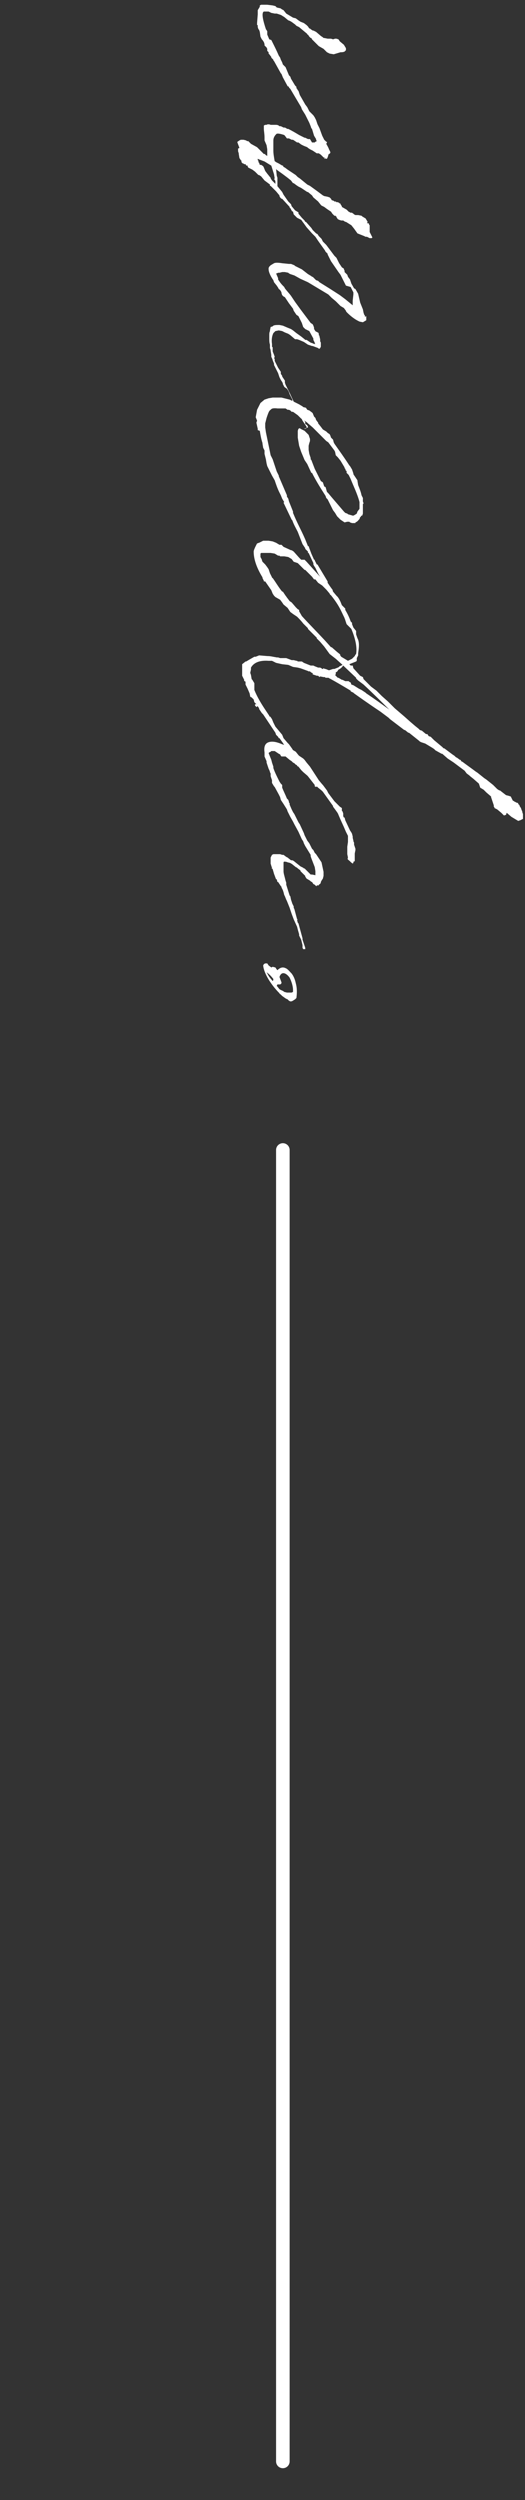 <?xml version="1.0" encoding="utf-8"?>
<!-- Generator: Adobe Illustrator 23.1.1, SVG Export Plug-In . SVG Version: 6.00 Build 0)  -->
<svg version="1.1" id="レイヤー_1" xmlns="http://www.w3.org/2000/svg" xmlns:xlink="http://www.w3.org/1999/xlink" x="0px"
	 y="0px" viewBox="0 0 77.4 368.5" style="enable-background:new 0 0 77.4 368.5;" xml:space="preserve">
<rect x="0" y="0" width="77.4" height="368.5" fill="#333333" stroke="none"/>
<style type="text/css">
	.st0{fill:none;stroke:#FFFFFF;stroke-width:2;stroke-linecap:round;stroke-miterlimit:10;}
	.st1{fill:#FFFFFF;}
</style>
<line class="st0" x1="41.7" y1="169.5" x2="41.7" y2="362.8"/>
<g>
	<path class="st1" d="M40.6,18.4c0.2,0,0.4,0,0.6,0.2h0.1h0.1l0.4,0.2H42l0.2,0.1c0,0,0.1,0.1,0.2,0.1h0.1c0.6,0.3,1.1,0.6,1.6,0.9
		l0.2,0.1l0.2,0.1l0.4,0.2H45l0.4,0.2h0.3L46,21h0.4l0.1-0.1l0.2-0.1l-0.1-0.2v-0.1L46.3,20L46,19l-0.1-0.1l-0.1-0.3l-0.2-0.5
		L45,16.9l-0.5-0.8l-0.1-0.3l-1.6-2.7l-0.2-0.2v-0.1l-0.2-0.1l-0.7-1.3l-0.2-0.5l-0.1-0.1l-1-1.8l-0.1-0.1V8.8L40,8.5V8.4l0,0
		L39.7,8l-0.1-0.1V7.7l-0.2-0.2V7.4l0,0V7.3V7.2L39.3,7L39,6.7V6.5l-0.1-0.3l-0.2-0.3l-0.1-0.1l-0.2-0.4l-0.1-0.7l-0.1-0.3l0,0
		l-0.1-0.1l0,0l0,0L38,4V3.7h-0.1l0,0l0,0l0,0V3.4L38,2.1l0,0V1.8l0-0.3L38.3,1c0-0.1,0-0.1,0-0.2l0,0l0,0l0.2-0.1
		c0.2,0,0.4,0,0.6,0h0.3l0.8,0.1l0.4,0.1l0.2,0.2l0.4,0.1h0.1l0.3,0.2l0.2,0.1L42.2,2l1,0.6l0.4,0.1L44,3l0.3,0.2l0.5,0.2l0.4,0.3
		l0.2,0.2l0.2,0.3h0.1l0.1,0.1l0.3,0.2h0.1l0,0l0.4,0.2l0.7,0.6l0.3,0.2l0.1,0.1h0.1l0.5,0.1h0.5l0.3,0.1l0.3-0.1h0.2l0.3,0.1
		l0.2,0.3l0.6,0.5L51,7.1v0.3l-0.2,0.2l0,0l0,0c-0.2,0.1-0.4,0.1-0.6,0.1l0,0l-1,0.3l-0.6-0.1l-0.4-0.2l-0.5-0.5L47,6.8l-0.3-0.3
		l-0.1-0.1l-0.3-0.3L46,5.8l-0.1-0.2h-0.1l-0.2-0.2l-0.2-0.3h-0.1l0,0V5l-1.2-1l-0.2-0.1l-0.2-0.1l-0.2-0.2c-0.3-0.2-0.6-0.5-1-0.6
		l-0.6-0.5c-0.2-0.1-0.3-0.2-0.5-0.3L40.8,2h-0.3L40,1.9l-0.4-0.2h-0.3l0,0c-0.1,0-0.3,0-0.4,0c-0.4,0.2-0.1,1.4,0.3,2.6l0.2,0.3
		v0.5l0.3,0.7L40,5.9l0.2,0.4c0.3,0.6,0.6,1.2,0.9,1.9l0.2,0.3l0.1,0.3l0.2,0.4l0.1,0.3l0.4,0.4l0.5,1.2l0.1,0.1l0.1,0.1l0.1,0.3
		l0.6,1l0,0l0.2,0.2V13l0.1,0.1l0.1,0.2l0.1,0.1l0.2,0.6l0.8,1.4l0.3,0.4l0.3,0.6l0.6,0.6l0.2,0.3l0.2,0.4l0.2,0.6l0.1,0.2l0.2,0.4
		l0.4,1.1l0.1,0.2l0.2,0.4l0.3,0.3h0.1V21l-0.1,0.2c0.1,0.2,0.3,0.5,0.4,0.8l0,0l0.2,0.4v0.1c0,0.1-0.2,0.2-0.3,0.3v0.1l-0.1,0.3
		l-0.1,0.2H48l-0.1-0.1v0.1h-0.1v-0.1h-0.1H48l-0.3-0.1l-0.4-0.4L47,22.6h-0.3l-0.6-0.4l-0.2-0.1L45.7,22l-0.3-0.2l-0.1-0.1
		l-0.5-0.2l-0.4-0.2L44,21h-0.2l-0.6-0.4H43l-0.4-0.2h-0.3L42,20l-0.1-0.1c-0.6-0.2-1.1-0.3-1.2-0.1c-0.2,0.2-0.4,0.5-0.4,0.9v0.5
		v0.4v0.3v0.3c0,0.5,0.1,1,0.2,1.6l0,0v0.3l0.2,0.6v0.2l0.1,1l0,0l0,0l0.1,0.3v0.6v0.5l0,0v0.1l0,0v0.3l-0.1,0.2L40.7,28l-0.1-0.2
		v-0.2v-0.1v-0.8l-0.1-0.2l-0.1-0.1l0.1-0.1l-0.1-0.6l-0.5-1.6v-0.4v-0.3L39.4,23v-0.4v-0.3v-0.1v-0.1V22l-0.1-0.6L39,20.7v-0.4
		c0-0.6-0.1-1-0.1-1.3v-0.1v-0.1c0-0.1,0-0.1,0-0.2v-0.1l0.2-0.1h0.1h0.1l0,0l0,0c0.1-0.1,0.4-0.1,0.6,0h0.3H40.6z"/>
	<path class="st1" d="M39.9,48.2l0.3-0.1l0.1-0.1c0.2-0.1,0.5-0.1,0.8-0.1h0.1l0.5,0.1l0.7,0.3l0.5,0.2l0.3,0.2l0.5,0.4l0.7,0.5
		l0.5,0.4l0.1,0.1h0.2l0.6,0.4l0.3,0.1l0.2,0.1h0.2l-0.1-0.1v-0.1l-0.2-0.4v-0.2l-0.6-1.1L45,48.5l-0.3-0.3l-0.1-0.3l-0.1-0.3
		l-0.5-1l-0.3-0.2l-0.4-0.6l-0.1-0.3l-0.6-0.8L42,43.8l-0.2-0.1l-0.2-0.2l-0.1-0.3v-0.1c-0.1-0.2-0.2-0.4-0.4-0.5L41,42.4l-0.2-0.3
		l-0.4-0.5l-0.1-0.3c-0.5-0.7-0.7-1.3-0.7-1.6l0,0l0,0v-0.2l0.1-0.2l0.2-0.2l0.5-0.3c0.2-0.1,0.6-0.1,1.2,0l1,0.1h0.3l0.5,0.2
		l0.1,0.1l0.8,0.4l0.2,0.1l0.9,0.7l0.5,0.3l0.1,0.1h0.1l0.5,0.5l0.3,0.1l0.2,0.2l1.6,1l1.4,0.9l0.8,0.6L52,45v-0.7l0.1-0.9v-0.2
		v-0.1l0,0l-0.4-0.8L51,42.1l-0.8-1.6l-0.3-0.4l-1.1-1.6l-0.5-1v-0.1L48,37.1l0,0l-0.1-0.2l-1-1.4l-0.4-0.6L46,34.4l-0.8-0.9
		l-0.5-0.7c-0.1-0.1-0.2-0.3-0.3-0.4l-0.6-0.3L43.7,32l-0.4-0.4l-0.1-0.4L43,31.1V31l-0.1-0.1v-0.1l-0.2-0.2v-0.1l-1.1-1.2h-0.1
		l-0.2-0.2l-0.1-0.2v-0.1l-0.5-0.6l-0.3-0.3l0,0l-0.5-0.5h-0.1v-0.1v-0.1L39,26.6L38.5,26l-0.3-0.2h-0.1l-0.5-0.5L37.2,25l-0.4-0.2
		l-0.2-0.1l-0.1-0.2v-0.1l0,0h-0.1h-0.1l-0.1-0.2h-0.1H36l-0.1-0.1h-0.1l-0.2-0.2l0,0v-0.1v-0.1l-0.1-0.1l0,0l0,0l-0.2-0.3l-0.1-0.6
		v-0.1l0,0l-0.1-0.3v-0.2v-0.2l0.2-0.1L35,21v-0.1l0.3-0.2l0.2-0.1h0.4l0.4,0.1l0.1,0.1l0,0h0.2l0.2,0.2l0.2,0.2l0.9,0.5l1,1l0,0
		h0.2v0.1l0.8,0.5l0.4,0.3l0.4,0.3l0.2,0.1l0.2,0.1l0.5,0.3h0.1l0.1,0.2l0.2,0.1l0.4,0.3l1.2,0.8l0.3,0.3l0.3,0.2l1.1,0.9l0.4,0.2
		l1.1,0.8l0.8,0.6l0.2,0.1l0.5,0.1l0.3,0.1l0.2,0.2l0.1,0.2l0.3,0.1l0.1,0.1h0.1h0.1l0.1,0.1h0.2l0.2,0.1l0,0l0,0l0,0l0.1,0.1h0.1
		v0.1l0,0l0.2,0.3v0.1l0.7,0.4l0.3,0.3l0.4,0.2v-0.1l0.3,0.2l0.1,0.1l0.2,0.1l0,0l0,0l0,0l0,0h0.4l0.5,0.1l0.1,0.1l0.5,0.3l0.3,0.5
		l-0.1,0.2h0.2l0.1,0.1v0.1l0.1,0.1v0.2v0.5v0.3l0.4,0.8l-0.1,0.1h-0.3l-0.4-0.2h-0.2l-0.2-0.1l-1-0.4l-0.5-0.7l-0.4-0.5l0,0
		L51,32.7h-0.1l-0.3-0.2h-0.3L50,32.4l-0.2-0.1L49.6,32l0,0v-0.1h-0.1v-0.1h-0.2L49,31.5l-0.2-0.3l-0.6-0.4l-0.4-0.3l-0.4-0.2
		l-0.1-0.1l-0.4-0.5l-0.7-0.6L46,28.8l-0.6-0.5h-0.1L45,28.1l-0.6-0.4L44,27.5l-0.3-0.2L43.3,27h-0.1l-0.3-0.4l-0.5-0.4l-0.8-0.6
		l-0.7-0.5l-0.6-0.5L39,23.8l-0.8-0.3L38,23.4l0,0v0.2l0.1,0.1v0.1v0.1l0.1,0.1l0.1,0.3h0.2l0.3,0.2l0.1,0.2l0.2,0.5l0.3,0.4
		l0.4,0.5l0.1,0.1v0.1l0.2,0.3l0.6,0.6l0.9,1.1l0.2,0.4l0.7,1l0.3,0.3l0.1,0.1l0.1,0.3l0.5,0.6l0.5,0.3v0.2l0.5,0.6l0.4,0.4l0.1,0.2
		h0.1l0.8,0.9l0.2,0.3l0.5,0.5l0.2,0.1l0.2,0.3l0.4,0.4l0.2,0.4l0.5,0.5l0.9,1.2l0.3,0.4l0.3,0.3l0.4,0.8l0.4,0.6l0.3,0.2v0.1
		l0.1,0.2v0.2l0.3,0.3l0.1,0.1l0.1,0.3l0.3,0.4l0.2,0.6l0.4,0.7l0.2,0.1l0.4,0.7l0.3,1.3l0.4,1l0.1,0.5l0.1,0.3l0.1,0.1v0.1v0.1
		l0.2-0.1V47v0.2l-0.5,0.3L53,47.4l-0.2-0.1c-0.6-0.3-1.2-0.8-1.6-1.2C51.1,46,51,45.9,51,45.8l-0.3-0.4l-0.5-0.3l-0.7-0.7l-0.6-0.5
		l-0.1-0.1l-0.4-0.4l-2-1.2l-1-0.6l-1.1-0.5l0,0l0,0l-0.9-0.5l-0.6-0.2l-0.2-0.1l-0.1-0.1L42,40.1h-0.1h-0.3l-0.4,0.1H41l-0.2,0.1
		h-0.1l0,0L41,41v0.2c0.2,0.3,0.4,0.6,0.7,0.9l0.2,0.2l0.1,0.2c0.3,0.4,0.6,0.7,0.9,1.1l0.4,0.6l0.2,0.3l0.8,1.1l1.5,2l0.3,0.2
		l0.1,0.2l0.1,0.3v0.2c0.1,0.1,0.1,0.2,0.2,0.3l0.1,0.1h0.1l0,0l0.1,0.1h0.1l0,0l0.1,0.2l0,0l0,0v0.1v0.1l0.1,0.1v0.1l0.1,0.4v0.3
		l0.1,0.2v0.1l0,0v0.3l0,0v0.2l-0.1,0.2l-0.1,0.1H47l0,0l0,0l-0.1-0.1L46.1,51H46l-0.6-0.2l-0.6-0.4l-0.7-0.3L43.8,50l-0.3,0
		l-0.7-0.6l-0.3-0.2L42,49l-0.4-0.2l-0.5-0.1l-0.5,0.1l-0.3,0.3c-0.2,0.4-0.3,1-0.2,1.6V51l0,0v0.1l0,0l0.1,0.1v0.6l0.2,0.5l0.1,0.3
		l-0.1,0.2l0.1,0.1l0,0v0.3l0.5,1l0.4,0.6v0.3l0.2,0.3v0.1l0.4,0.6v0.3l0.1,0.3l0.3,0.6l0.3,0.6l0.6,1.3l0.1,0.1l0.8,1.7l0.1,0.2
		l0.2,0.6l0.1,0.2l0.4,0.6l0.2,0.3v0.2L45,63.2h-0.2l0.6-0.2v-0.1l-0.1-0.2l-0.1-0.1L45,62.5v-0.3l-0.9-1.4l-0.3-0.4v-0.1l-0.3-0.6
		l-0.3-0.4l-0.1-0.2l0-0.1v-0.1l-0.4-0.8l-0.1-0.3l-0.1-0.2l-0.2-0.3L42,57.1L41.9,57l-0.2-0.4v-0.1l-0.1-0.2L41.4,56l-0.2-0.4
		L41,55l-0.4-0.8l-0.2-0.4v-0.2l-0.2-0.5c0-0.1-0.1-0.3-0.2-0.5v-0.1v-0.2l-0.1-0.6l0,0v-0.1l-0.1-0.3V51v-0.2
		c-0.1-0.3-0.1-0.6-0.1-0.9v-0.5c0-0.2,0-0.4,0.1-0.6v-0.1L39.9,48.2z"/>
	<path class="st1" d="M43.2,60.7H43l-0.2-0.2l-0.2-0.1c0,0,0,0-0.1,0h-0.1l-0.3-0.2h-1.2c0,0-0.7-0.1-0.9,0.1
		c-0.3,0.3-0.3,0.1-0.7,1.3l-0.2,0.8V63l0.1,0.7l0.7,3.4l0.3,0.6l0.6,1.8l0.2,0.4l0.1,0.2v0.1l1.2,2.8v0.2l0.2,0.3l0.1,0.4l0.6,1.5
		v0.2c0.7,1.7,1.1,2.3,1.8,3.9l0.4,1h0.1l0.1,0.3l0.3,0.8l0.4,0.9h0.1v0.1l0.3,0.6h0.1l1.5,2.5v0.2c0.2,0.3,0.4,0.6,0.7,1
		c0.1,0.1,0,0.2,0,0.3l0,0l0.1,0.2v0.2l-0.4,0.1l-0.1-0.2l-0.1-0.4l-0.1-0.2l-0.7-1.1l-0.3-0.2v-0.2L47.2,85
		c-0.3-0.4-0.5-0.9-0.7-1.3l0,0l-0.2-0.3l-0.1-0.2V83l-0.7-1.5h-0.1v-0.2L45,80.9v-0.1l-0.4-0.6l-0.7-1.8c-0.3-0.6-0.6-1.1-0.8-1.7
		L43,76.6l-1.1-2.3l-0.1-0.2l0.1-0.1l-0.3-0.5L41.4,73l-0.2-0.4l0,0c-0.3-0.6-0.5-1.2-0.7-1.8l-0.4-0.7l-0.7-1.4l-0.1-0.4l-0.1-0.6
		L39,66.9v-0.5l-0.1-0.2L38.8,66l-0.1-0.6v-0.1c-0.2-0.6-0.3-1.2-0.4-1.8L38,63.4v-0.2l0,0l-0.2-0.9l0.1-0.3l-0.2-0.5l0.2-1.1l0.5-1
		l0.6-0.5l0.6-0.2l0.6-0.1H41h0.1h0.1h0.3l1.2,0.3l0.6,0.3l0.8,0.4l0.5,0.3l0.1,0.1l0.4,0.1l0.2,0.3l0.3,0.1l0.4,0.3l0.1,0.1
		l0.2,0.5l0.2,0.2l0.1,0.3l0.3,0.4v0.1l0.4,0.5l0.3,0.4l0.5,0.3l0.2,0.2l0.3,0.2l0.1,0.2l0.1,0.3l0.1,0.1l0.2,0.2l0.1,0.4l0.1,0.2
		c0.7,1,1.5,2.1,2.2,3.2l0.1,0.1l0.3,0.5l0.2,0.6v0.1l0.4,0.6l0.2,0.3v0.1l0.1,0.6c0.2,0.5,0.4,1,0.5,1.5l0.2,0.4v0.5l0.1,0.3
		l-0.1,0.1c0,0.4,0,0.7,0,1.1l0,0v0.1v0.1v0.1l0,0L53.4,76l0,0l0,0h-0.1l-0.1,0.1v0.1h-0.1l0,0L53,76.5l0,0
		c-0.2,0.2-0.3,0.4-0.6,0.5v0.1h-0.1l0,0l0,0h-0.2h-0.2L51.6,77l-0.1-0.1h-0.3L50.8,77l-0.6-0.4l-0.5-0.5l-0.3-0.5l-0.3-0.4
		l-0.8-1.6l-0.2-0.2L48,73.1c-0.7-1.1-1.4-2.2-2-3.4h-0.1l-0.6-1.3l-0.4-0.6l-0.5-1.2l-0.3-0.9l-0.2-1.2v-0.7v-0.3l0.1-0.3l0.2-0.1
		l0.1,0.1l0.6,0.3l0.6,0.6l0.2,0.6V65l-0.1,0.3l-0.1,0.4v0.6l0.1,0.6l0.2,0.6v0.2l0.1,0.1l0.5,1.3l0.6,1.2l0.3,0.6l0.3,0.2l0.2,0.6
		l0.2,0.1l0.2,0.7l0.2,0.2l0.5,0.6l1.8,2.1l0.2,0.2l0.3,0.1l0.1,0.1L52,76l0,0h0.1l0.2-0.1l0.3-0.2l0.1-0.3L53,75v-0.5v-0.3V74
		c-0.3-1.2-1-2.6-1.3-3.4L51.4,70l-0.1-0.1l-0.2-0.2v-0.2c0,0,0,0,0-0.1H51l-0.1-0.3L50.8,69v-0.1l-0.6-1l-0.4-0.5l-0.3-0.3
		l-0.1-0.5l-0.1-0.2c-0.3-0.4-0.6-0.8-0.9-1.2L48.1,65l-0.6-0.6l-0.3-0.3l-0.5-0.5L46.1,63l-0.7-0.6l-0.1-0.1L44.9,62l-0.5-0.3
		l-0.5-0.5L43.2,60.7z"/>
	<path class="st1" d="M37.5,103.5l-0.1-0.4l-0.3-0.3l-0.2-0.1l-0.1-0.5l-0.3-0.7l-0.3-0.6v-0.3v-0.1l-0.1-0.1H36l0,0l0,0v-0.2
		l-0.3-0.6v-0.4c0-0.1,0-0.1,0-0.2v-0.3v-0.8l0.5-0.4h0.1l0.5-0.3l0.7-0.4h0.2l0.5-0.2l1.2,0.1c0.5,0,0.8,0.1,1.4,0.2H41l0.3,0.1
		l0,0h0.9l0.8,0.3h0.3l0.4,0.1h0.1l0.1,0.1H44l0,0h0.3h0.2l0.3,0.2l1,0.4H46h0.2l0.2,0.1l0,0l0.5,0.2H47l0,0h0.2l0.2,0.1l0.1,0.1
		h0.1l0.1-0.1l0.2,0.1H48l0.5,0.2l0.6-0.2h0.2l0.5-0.2l0.2-0.1c0,0,0-0.1,0.1-0.1l0.4-0.2l-1-0.9l-0.9-0.7l-0.8-1.1l-0.6-0.7
		l-0.4-0.4l-0.1-0.1V94l-1.3-1.3v-0.1l-0.5-0.5l-0.2-0.2c-0.3-0.4-0.6-0.7-0.9-1l-0.6-0.4l-0.4-0.3l-0.4-0.6l-0.6-0.5l-0.2-0.3
		l-0.3-0.4L40.6,88l-0.2-0.2l-0.2-0.3L40,87l-0.9-1.3H39h-0.1v-0.1l-0.2-0.4v-0.1c-0.8-1.3-1.3-2.6-1.3-3.8c0-0.3,0.5-1.2,0.5-1.2
		c0.1,0,0.2-0.1,0.3-0.1l0,0l0.6-0.3h0.8l0.6,0.1l0.5,0.2l0.5,0.3h0.3l0.3,0.3l1.1,0.5H43l0.3,0.2l0.8,0.9l0.3,0.3h0.5l0.1,0.1
		l0.2,0.2l1.8,2l0,0c0.6,0.6,1.1,1.2,1.6,1.7l0,0l0.4,0.4l0.1,0.3l0.5,0.6l0.2,0.2l0.2,0.3l0.2,0.4l0.2,0.5l0.5,0.5v0.1v0.1
		c0.3,0.5,0.6,1.1,0.8,1.7l0.1,0.1l0.1,0.1V92l0.2,0.5l0.4,0.5v0.2v0.3c0.1,0.3,0.2,0.6,0.3,0.8c0.2,0.6,0.1,1.3,0,2v0.3L52.6,97
		v0.3c0,0.1,0,0.1-0.1,0.2l-1,0.4l0.2,0.2H52l0.1,0.4l1,1.1l0.4,0.2l0.1,0.3l1.1,1.1l0.8,0.6l0.8,0.8l0.9,0.8l1,1l1.4,1.2l0,0l0,0
		l0.9,0.8l0.7,0.6l0.5,0.4l0.2,0.2l0.3,0.1l0.6,0.5H63l0.2,0.3l0.3,0.1l0.5,0.5l1.2,1l0.2,0.2h0.1l0,0l1.2,0.9l0.3,0.2l0.2,0.2
		l0.2,0.1l0.4,0.3h0.1l0.1,0.2l0.2,0.1l0.4,0.3l1.1,0.8l0.4,0.3l0.3,0.2l1,0.8l0.3,0.2l1,0.8l0.6,0.6l0.3,0.2h0.1l0.9,0.7l0.4,0.1
		l0.3,0.1l0.3,0.6l0.2,0.1l0.1,0.1H76l0.1,0.1h0.1l0.2,0.1l0,0v0.1l0.2,0.2v0.1l0,0l0.2,0.3l0.1,0.3l0.1,0.2v0.1l0.1,0.3l0,0v0.2
		v0.1v0.4l-0.4,0.2l-0.3,0.1l-1-0.6l-0.7-0.6l0,0l-0.1,0.3l-0.3,0.1l-0.4-0.4l-0.6-0.5l-0.4-0.2V119l-0.1-0.1v-0.2l-0.2-0.6
		l-0.2-0.6v-0.1l-0.7-0.6l-0.4-0.4l-0.5-0.3l-0.2-0.6l-0.8-0.7l-0.5-0.4l-0.1-0.1l-0.4-0.3l-0.3-0.4l-1.6-1.2l-0.9-0.6l-0.8-0.7
		h-0.1l-0.9-0.5l-0.2-0.2l-0.3-0.2l-0.5-0.3l0,0l-0.5-0.3l-0.6-0.2l-0.2-0.1l-0.1-0.1l-1.5-1.2h-0.1l0,0l-0.5-0.4h-0.1l-2.1-1.6
		l-0.2-0.2l-1.2-0.9l0,0l0,0c-1.8-1.2-3.2-2.2-3.9-2.7l0,0l-0.1-0.1l-0.2-0.1l-0.2-0.1l0,0v-0.1c-1-0.6-2-1.2-3.1-1.8l0,0
		c-0.1,0-0.1-0.1-0.2-0.1l0,0H48l-0.1-0.1h-0.2l-0.5-0.1l-0.1,0.1L47,99.7l0,0l-0.1-0.1h-0.2l-0.6-0.2v-0.2H46l-0.4-0.3l0,0V99
		l-0.2-0.1l-1.1-0.4l0,0l-0.4-0.1l-0.7-0.1L42.5,98l-0.9-0.1l-0.9-0.2l-0.4-0.2l-0.2-0.1c-0.2,0-0.4,0-0.5,0c-1.4-0.1-2.2,0.3-2.6,1
		v0.2l0,0c0,0.2-0.1,0.4-0.1,0.6l0.1,0.3l0.1,0.6l0.1,0.1l0.3,0.5v0.3v0.5v0.2c0.4,1,1,2,1.6,2.9l0.4,0.6l0.2,0.3v0.1h0.1l0.1,0.1
		l0.2,0.3l0.2,0.5l0.3,0.6l1,1.2l0.2,0.5l0.6,0.7l0.2,0.2l0.5,0.7l0.1,0.2l0.2,0.2l0.4,0.6l0,0l0.1,0.1l0.6,0.6l0.2,0.5l0.2,0.4l0,0
		l1,1.2l0.1,0.1l0.4,0.6l0.1,0.1l0,0v0.1l0.1,0.1l0.2,0.1l0.1,0.1v0.1l0,0v0.3l-0.3,0.2l-0.2-0.1v-0.2l0,0l0,0l-2.5-3.2l-0.2-0.1
		l-0.1-0.1l-0.1-0.2l-0.1-0.2c-0.6-0.8-1.2-1.6-1.7-2.4l-0.5-0.7h-0.1l-0.1-0.2l-0.3-0.3l-0.1-0.3l-1.8-2.7l-0.2-0.2l-0.4-0.6l0,0
		v-0.1l-0.2-0.3h-0.1V104v0.2h-0.1l-0.2-0.2v-0.2h0.2l0,0L37.5,103.5z M44.8,83.9l-0.5-0.5L43.9,83l-0.6-0.2L43,82.4l-0.5-0.3
		L41.9,82h-0.6l-0.1-0.1H41l-0.5-0.3l-0.6-0.1h-0.7h-0.6h-0.1l-0.1,0.1v0.3v0.2l0.1,0.2c0.1,0.1,0.1,0.3,0.2,0.5l0.4,0.4l0.3,0.4
		l0.2,0.3l0.2,0.6l0.3,0.6c0,0,0,0.1,0.1,0.1c0.5,0.7,0.9,1.4,1.4,2h0.1l0.4,0.6c0.1,0.1,0.2,0.3,0.3,0.4l0.3,0.4l0.3,0.2l0.6,0.7
		l0.3,0.3l0.2,0.1v0.2l0.4,0.7c0.9,1,2,2.1,3.4,3.6l0.9,1h0.1l0.8,0.7l0.5,0.4h-0.1l0.2,0.3l0.5,0.3l0.5,0.3l0.6-0.3l0.4-0.4
		l0.1-0.2l0.1-0.1c0.2-1.1-0.2-2.5-0.7-3.7L51.1,92L51,91.7l-0.1-0.3c0-0.1-0.1-0.2-0.1-0.3c-0.6-1.2-0.8-2-2.7-4.2l-0.6-0.6
		l-0.6-0.4l-0.4-0.5h-0.1h-0.1L46,85l-0.3-0.3l-0.4-0.4L45,84l0,0h-0.1L44.8,83.9z M50.1,98.6L50.1,98.6l-0.2,0.1L49.7,99l-0.2,0.1
		v0.3l-0.1,0.1l0,0l0.4,0.4h0.1l0,0H50l0,0h-0.1l0,0l0.5,0.3h0.1l0.2,0.1l0.2,0.1h0.5l0.1,0.1l0.2,0.1l0.1,0.3l0.3,0.1l0,0l0.8,0.5
		l0,0l0.4,0.2l0.6,0.4l0.1,0.1c1.2,0.8,2.3,1.6,3.4,2.4c-1-1-2.4-2.4-3.8-3.7l-0.8-0.6l-0.3-0.3v-0.1l-1.9-1.8
		C50.3,98.5,50.2,98.5,50.1,98.6z"/>
	<path class="st1" d="M43.1,126.8L43.1,126.8l0.2,0.1l1,0.8l0.4,0.2l0.1,0.1h0.1l0.1,0.1l0.6,0.6l0.2,0.2H46l0,0l0.5,0.1l0,0v-0.2
		v-0.4l-0.1-0.6l-0.5-1.3l-0.1-0.3V126l-0.8-1.3l0,0l-0.2-0.4l-0.1-0.3l-0.2-0.3l-0.5-1.1l-0.6-1.1l-0.2-0.4l-0.4-0.7l-0.1-0.2
		l-0.3-0.6l-0.1-0.3l-0.5-0.8l-0.2-0.3l-0.2-0.3l-0.1-0.4l-0.2-0.4l-0.6-1.1l-0.1-0.1l-0.3-0.5v-0.1l0,0V115l-0.2-0.6V114
		c-0.1-0.1-0.1-0.3-0.2-0.5l-0.1-0.2l-0.3-0.9v-0.2l-0.3-0.7v-0.1v-0.1v-0.1v-0.3l0,0c-0.1-0.7,0-1.3,0.6-1.5s1.3,0,2,0.3l0.6,0.2
		v0.1h0.2l0.3,0.2l0.2,0.1v0.1l0,0l0.2,0.1l0.5,0.3l0.4,0.5l0.1,0.1l0.6,0.4l0.2,0.2l0.3,0.4l0.5,0.6l1.3,2l0,0l0,0l0.5,0.6l0.1,0.1
		l0.6,0.8l0.2,0.4l0.9,1.2l0,0l0.6,0.6l0.2,0.2l0.3,0.2v0.1v0.3l0.1,0.1l0.1,0.3v0.2v0.2l0.1,0.2h0.1l0.1,0.4l0.7,1.5l0.2,0.3
		l0.1,0.2l0.1,0.4v0.1v0.1l0.1,0.4v0.1l0.1,0.2v0.3l0.1,0.3l0.1,0.3v0.2l-0.1,0.5v0.3v0.3v0.2v0.1l0,0v0.2l-0.1,0.1h-0.1v0.2
		l-0.2,0.1H52l-0.1-0.1c-0.1,0-0.2-0.2-0.6-0.5c-0.1-0.1,0-0.3,0-0.3l-0.1-0.5v-0.3v-0.8l0.1-0.7l0,0v-0.2l0,0v-0.1v-0.3v-0.3
		l-0.3-0.6l-0.3-0.7l-0.5-1.1l-0.3-0.7c-0.1-0.3-0.3-0.5-0.5-0.8l0,0l-0.3-0.4l0,0v-0.1l-1.5-2.1l-0.2-0.2l-0.5-0.4l-0.3-0.3
		l-0.2-0.3l-0.2-0.4l-0.1-0.1l-0.5-0.4l-0.1-0.1l-0.1-0.1l-0.7-0.6l-0.1-0.1l-0.1-0.1l-0.1-0.1L44,113l-0.2-0.1v-0.1l-0.2-0.1
		l-0.2-0.2l-0.2-0.1l-0.2-0.2l-0.3-0.2l-0.6-0.5H42h-0.3h-0.1h-0.1l-0.1-0.1l-0.1-0.2l-0.2-0.1l-0.3-0.2l-0.3-0.2h-0.1h-0.1H40
		l-0.1,0.1l-0.2,0.1l-0.1,0.1l0.4,1l0.1,0.4l0.2,0.6l0,0v0.2c0.2,0.6,0.5,1.2,0.8,1.8l0.1,0.2l0.2,0.3l0.2,0.2v0.4
		c0.2,0.5,0.5,1.1,0.7,1.6l0.2,0.2l0.1,0.3l0,0v0.1l0.1,0.1v0.2l0.3,0.7l0.2,0.4l0.2,0.3l0.6,1.2l0.2,0.3l0.6,1.3l0.1,0.3l0.4,0.8
		l0.3,0.4l0.4,0.8l0.2,0.2l0.2,0.4l0.2,0.2l0.4,0.6l0.4,0.6l0.3,1.4v0.6l-0.1,0.4l-0.2,0.3l-0.1,0.2c0,0.2-0.1,0.3-0.3,0.4l0,0v0.1
		h-0.2h-0.1v0.1h-0.1l0,0l-0.1-0.1l-0.1-0.1l-0.2-0.1L46,130c-0.1,0-0.2-0.1-0.3-0.2l-0.5-0.3l-0.2-0.3v-0.1l-0.6-0.6l-0.1-0.1l0,0
		v-0.1l-0.4-0.3l-0.1-0.1l-0.2-0.1l-0.5-0.4c-0.1-0.1-0.2-0.1-0.3-0.2l-0.4-0.1l0,0c-0.2-0.1-0.4-0.1-0.5-0.1s0,0-0.1,0.1v0.1v0.2
		v0.3v0.1v0.3v0.2v0.1c0,0.3,0.1,0.6,0.2,1l0.1,0.4l0.1,0.3v0.3l0.5,1.6l0.1,0.1l0.1,0.5l0,0l0.2,0.6l0.2,0.4v0.2l0.1,0.2l0.4,1.5
		h0.1l-0.1,0.1l0.1,0.4l0.1,0.1l0.6,2.2v0.2l0.4,1.2v0.1v0.1h-0.3l-0.1-0.2v-0.4l-0.2-0.8l-0.3-0.6v-0.2l-0.2-0.7l-0.1-0.4l-0.5-1.1
		l-0.3-0.8l-0.3-0.9l-0.4-1l-0.1-0.2l-0.2-0.5l-0.1-0.2l-0.1-0.4l0,0l-0.1-0.3l-0.2-0.4v-0.1l-0.1-0.1L41,130h-0.1l0,0l-0.1-0.4
		h-0.1l-0.3-0.8l-0.2-0.7l-0.2-0.2l0,0h0.1v-0.1l-0.1-0.1v-0.1l0,0l-0.1-0.3v-0.5v-0.1v-0.3l0.1-0.2l0.1-0.2l0.2-0.1h0.2h0.2
		c0.2,0,0.3,0,0.6,0l0.3,0.1h0.2l0.4,0.3l0.2,0.1l0.5,0.4L43.1,126.8z"/>
	<path class="st1" d="M40.8,142.9l0.1,0.1c0.4-0.4,0.8-0.5,1.2-0.3c0.3,0.1,0.6,0.5,0.9,0.8c0.3,0.4,0.5,0.9,0.6,1.4
		c0.2,0.7,0.2,1.4,0.1,2.2l-0.2,0.2c-0.2,0.1-0.4,0.3-0.6,0.3h-0.1l-0.2-0.1l-0.2-0.2c-0.3-0.1-0.5-0.3-0.8-0.5l0,0l-0.2-0.2
		c-0.1-0.1-0.2-0.1-0.2-0.2l0,0c-1.2-1.2-2.3-2.9-2.4-4.1c0.1-0.2,0.1-0.2,0.3-0.3c0,0,0.1,0,0.2,0h0.1l0.2,0.3l0.4,0.3l0,0l0.2-0.1
		l0.4,0.1L40.8,142.9L40.8,142.9L40.8,142.9z M40.3,144.3c-0.3-0.4-0.6-0.7-1-1c0.4,0.7,0.3,0.6,0.9,1.3
		C40.3,144.5,40.3,144.4,40.3,144.3z M40.8,145.3l0.4,0.5c0.3,0.2,0.5,0.2,0.7,0.4l0.4,0.1h0.2h0.1h0.1H43l0.2-0.1v-0.3
		c0-0.5-0.2-1.2-0.5-1.8c-0.5-0.7-1.2-1-1.5-0.1l0.3,0.8c0,0.1,0,0.2-0.2,0.3l0,0c-0.2,0-0.2,0-0.4,0L40.8,145.3z"/>
</g>
</svg>
